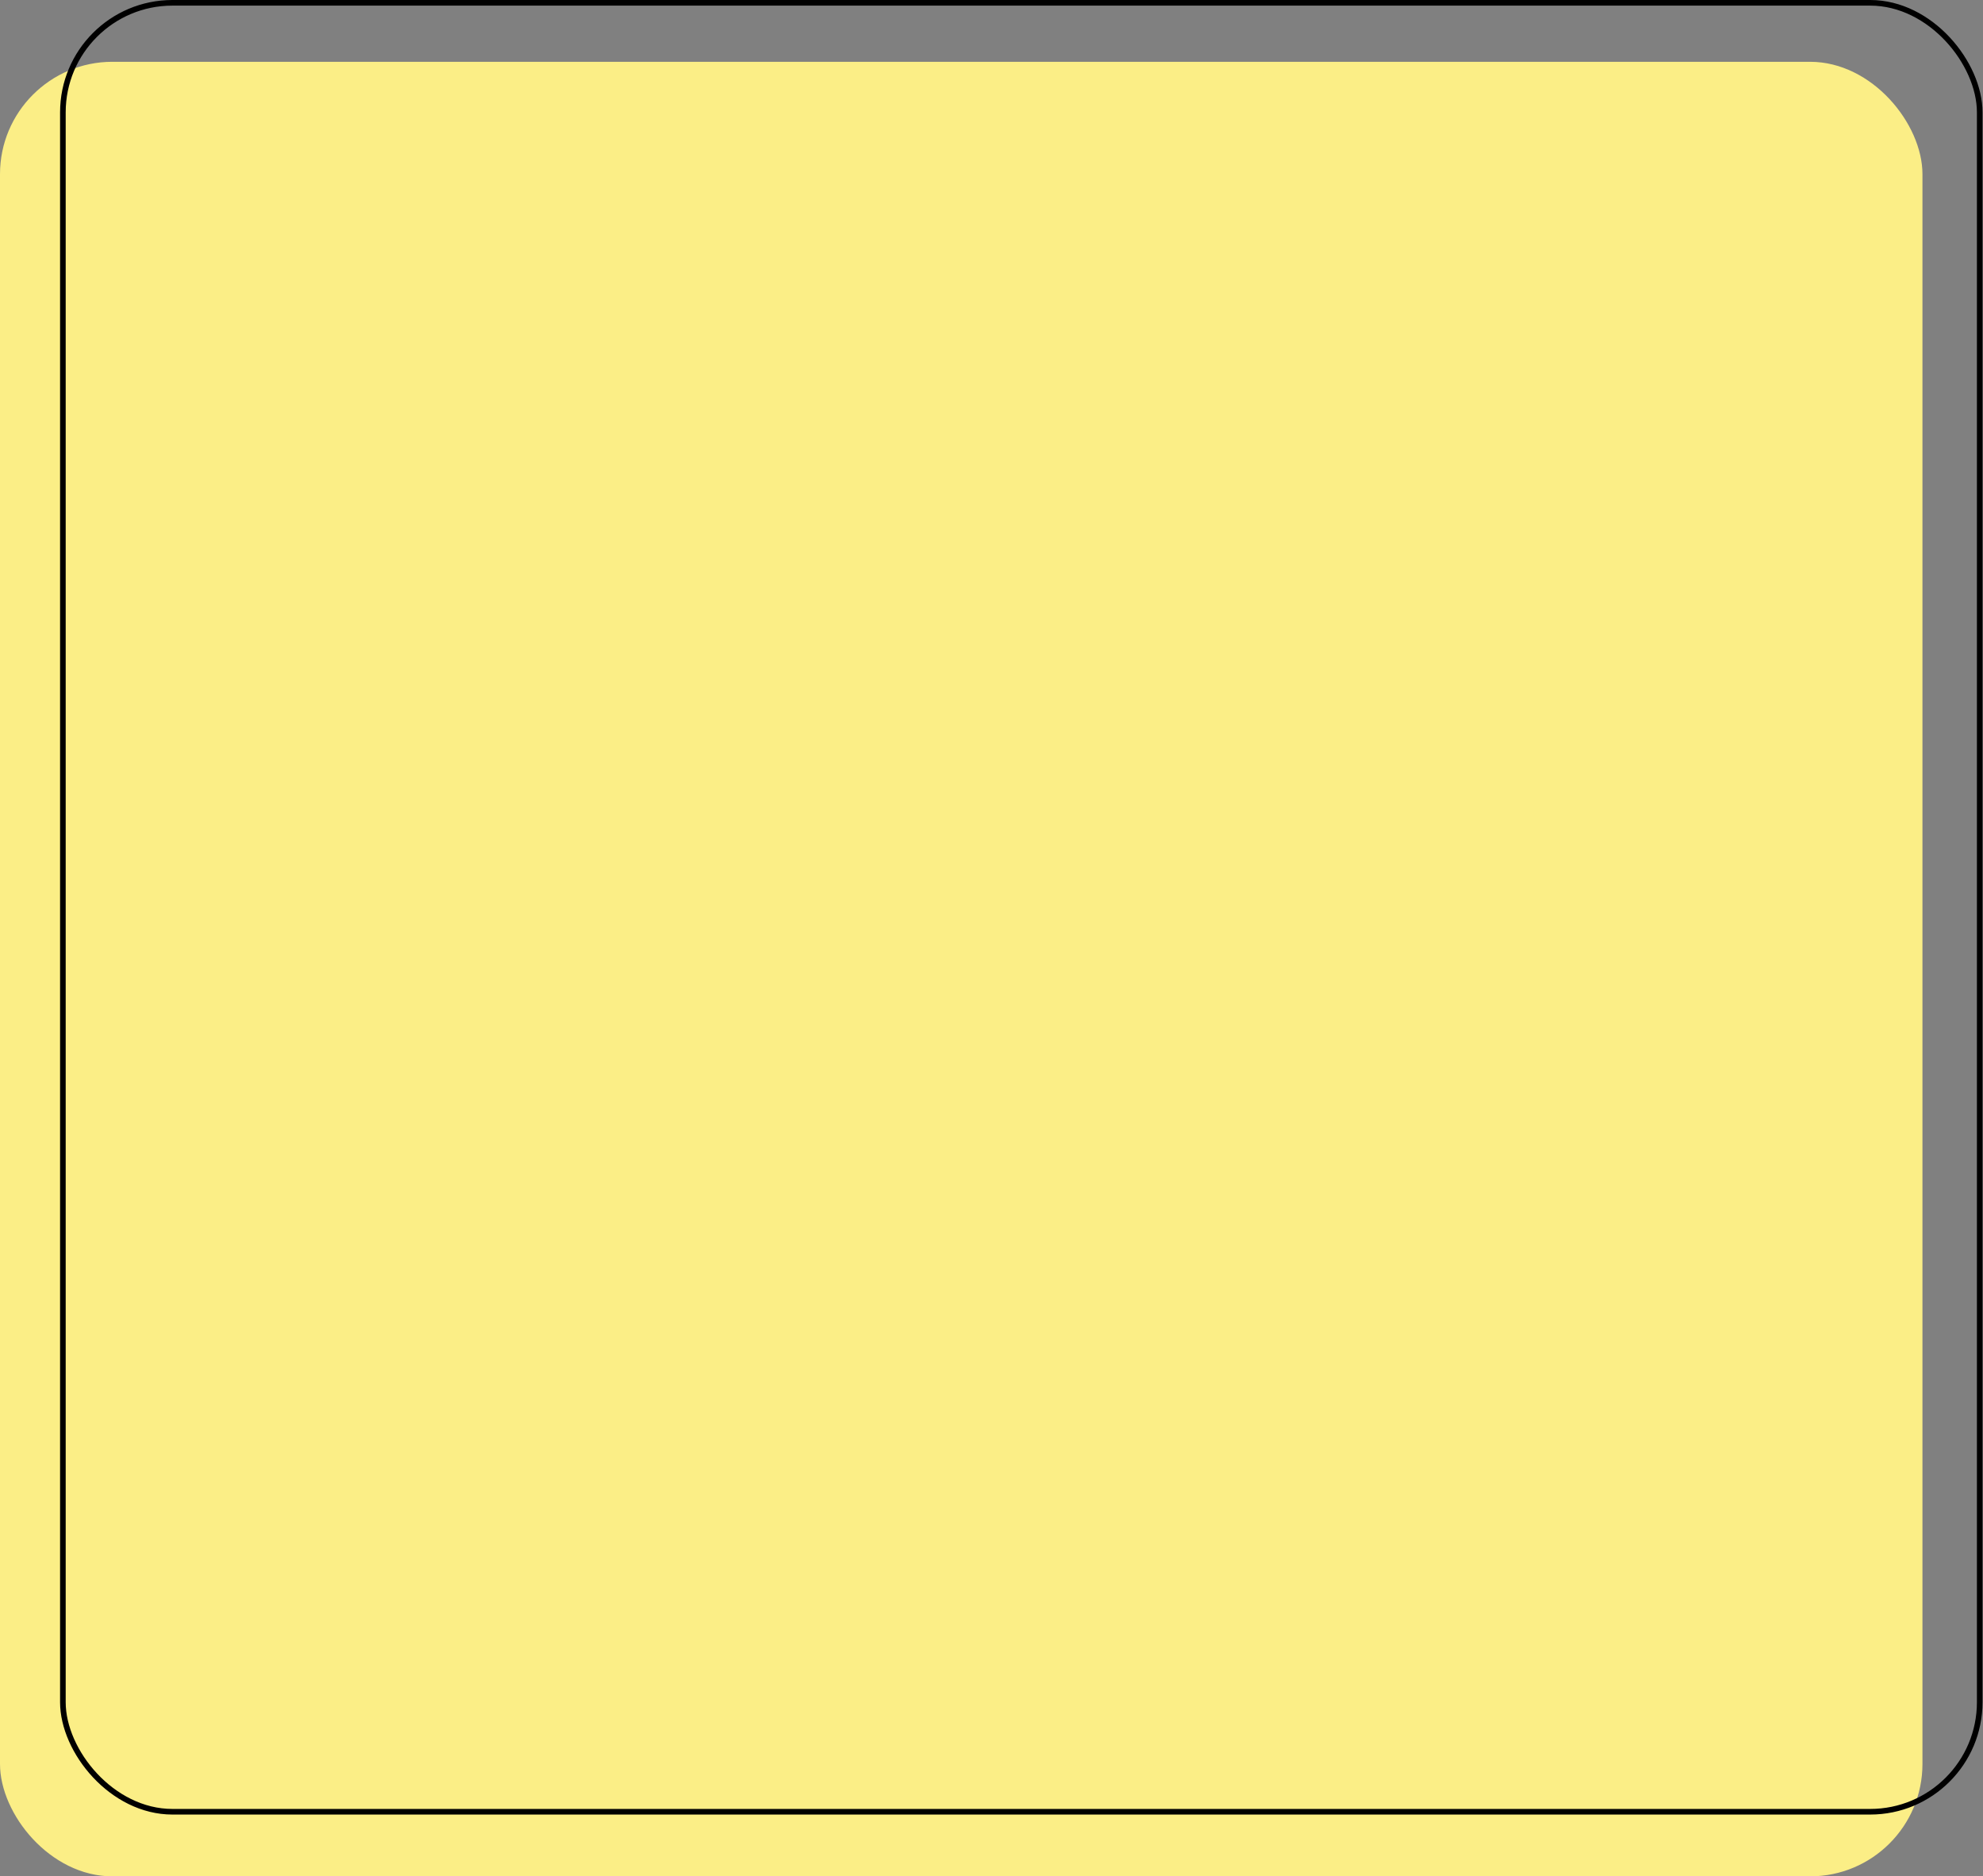 <?xml version="1.0" encoding="UTF-8"?> <svg xmlns="http://www.w3.org/2000/svg" width="353" height="334" viewBox="0 0 353 334" fill="none"><rect x="0" y="0" width="353" height="334" fill="#808080" stroke="none"/> <rect y="11" width="342.222" height="323" rx="20" fill="#FBEE86"></rect> <rect x="11.194" y="0.5" width="341.222" height="322" rx="19.5" stroke="black"></rect> </svg> 